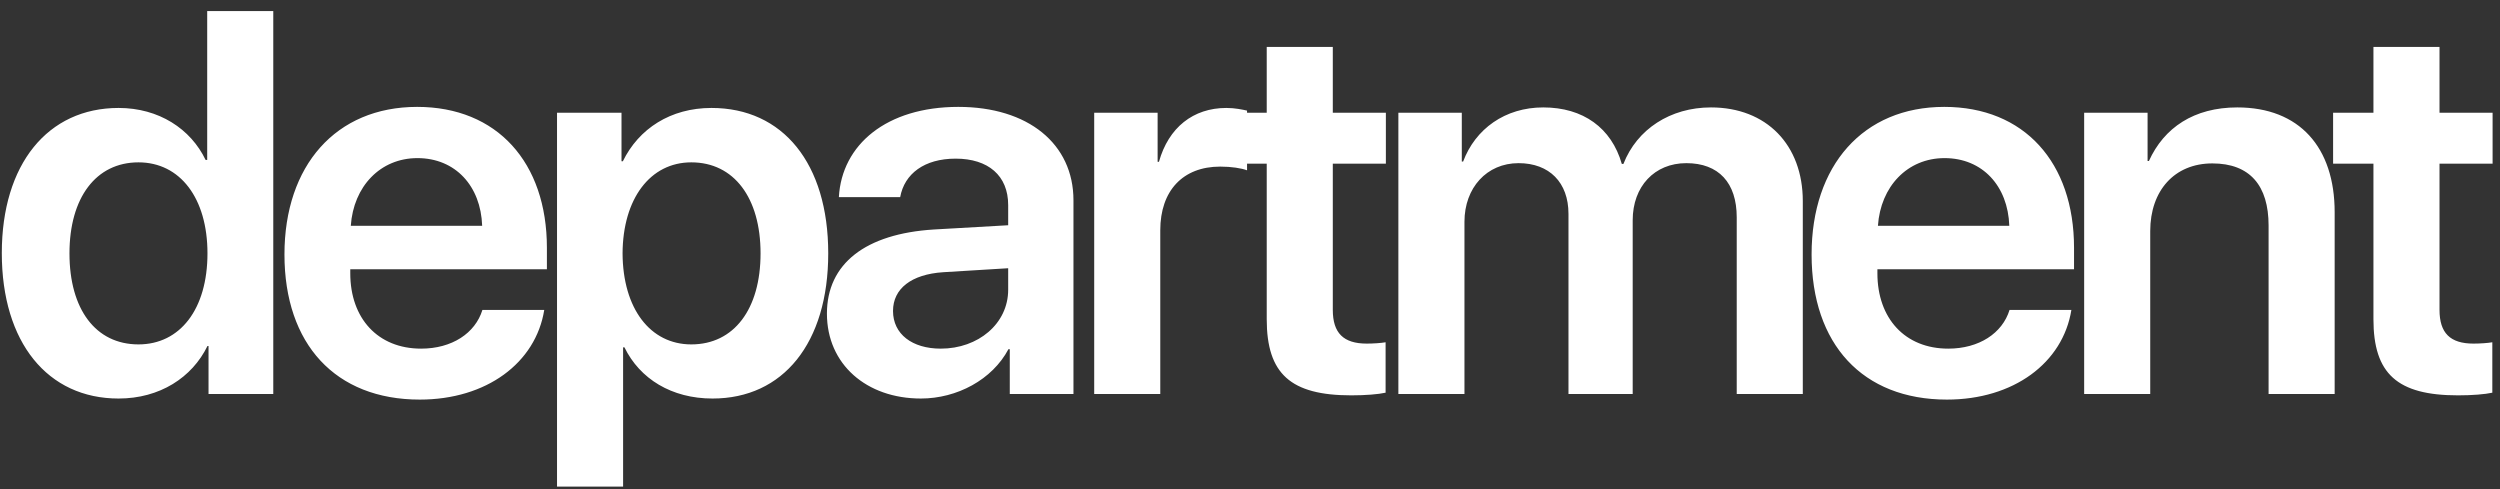 <svg width="184" height="36" viewBox="0 0 184 36" fill="none" xmlns="http://www.w3.org/2000/svg">
<rect x="0" y="0" width="184" height="36" fill="#333333" stroke="none"/>
<path d="M8.727 29.332C3.512 29.332 0.133 25.211 0.133 18.629C0.133 12.086 3.512 7.945 8.727 7.945C11.695 7.945 14.039 9.488 15.133 11.773H15.25V0.816H20.113V29H15.348V25.465H15.27C14.137 27.789 11.754 29.332 8.727 29.332ZM10.191 11.949C7.066 11.949 5.113 14.547 5.113 18.648C5.113 22.77 7.047 25.348 10.191 25.348C13.258 25.348 15.27 22.75 15.27 18.648C15.27 14.586 13.258 11.949 10.191 11.949ZM30.721 11.637C27.987 11.637 26.014 13.727 25.819 16.617H35.487C35.389 13.688 33.514 11.637 30.721 11.637ZM35.506 22.809H40.057C39.432 26.715 35.799 29.41 30.897 29.41C24.686 29.41 20.936 25.328 20.936 18.727C20.936 12.184 24.725 7.867 30.702 7.867C36.581 7.867 40.252 11.949 40.252 18.238V19.82H25.78V20.113C25.78 23.434 27.811 25.66 30.994 25.66C33.26 25.66 34.979 24.527 35.506 22.809ZM52.364 7.945C57.618 7.945 60.958 12.027 60.958 18.648C60.958 25.25 57.638 29.332 52.442 29.332C49.434 29.332 47.091 27.887 45.958 25.562H45.86V35.816H40.997V8.297H45.743V11.871H45.841C47.013 9.469 49.356 7.945 52.364 7.945ZM50.88 25.348C54.024 25.348 55.977 22.75 55.977 18.648C55.977 14.566 54.024 11.949 50.88 11.949C47.852 11.949 45.841 14.625 45.821 18.648C45.841 22.711 47.852 25.348 50.88 25.348ZM69.241 25.66C71.995 25.66 74.202 23.824 74.202 21.324V19.742L69.417 20.035C67.073 20.191 65.726 21.246 65.726 22.887C65.726 24.586 67.132 25.66 69.241 25.66ZM67.777 29.332C63.773 29.332 60.862 26.812 60.862 23.082C60.862 19.41 63.694 17.203 68.734 16.891L74.202 16.578V15.094C74.202 12.926 72.737 11.676 70.335 11.676C68.031 11.676 66.566 12.789 66.253 14.508H61.741C61.956 10.641 65.257 7.867 70.531 7.867C75.667 7.867 79.007 10.582 79.007 14.742V29H74.32V25.699H74.222C73.031 27.945 70.433 29.332 67.777 29.332ZM80.533 29V8.297H85.201V11.91H85.298C86.002 9.391 87.818 7.945 90.259 7.945C90.884 7.945 91.431 8.062 91.783 8.141V12.535C91.373 12.379 90.63 12.262 89.81 12.262C87.056 12.262 85.396 14.039 85.396 16.949V29H80.533ZM93.231 3.453H98.094V8.297H102V12.047H98.094V22.809C98.094 24.508 98.875 25.289 100.594 25.289C101.043 25.289 101.668 25.25 101.98 25.191V28.902C101.453 29.02 100.496 29.098 99.461 29.098C94.988 29.098 93.231 27.516 93.231 23.492V12.047H90.262V8.297H93.231V3.453ZM102.92 29V8.297H107.588V11.891H107.686C108.584 9.488 110.772 7.906 113.584 7.906C116.514 7.906 118.604 9.41 119.366 12.066H119.483C120.479 9.508 122.94 7.906 125.928 7.906C130.01 7.906 132.686 10.66 132.686 14.801V29H127.823V15.992C127.823 13.453 126.495 12.008 124.112 12.008C121.768 12.008 120.166 13.727 120.166 16.207V29H115.44V15.738C115.44 13.434 114.034 12.008 111.768 12.008C109.424 12.008 107.784 13.824 107.784 16.324V29H102.92ZM143.118 11.637C140.384 11.637 138.411 13.727 138.216 16.617H147.884C147.786 13.688 145.911 11.637 143.118 11.637ZM147.903 22.809H152.454C151.829 26.715 148.196 29.41 143.294 29.41C137.083 29.41 133.333 25.328 133.333 18.727C133.333 12.184 137.122 7.867 143.098 7.867C148.977 7.867 152.649 11.949 152.649 18.238V19.82H138.177V20.113C138.177 23.434 140.208 25.66 143.391 25.66C145.657 25.66 147.376 24.527 147.903 22.809ZM153.394 29V8.297H158.062V11.852H158.159C159.273 9.391 161.48 7.906 164.663 7.906C169.234 7.906 171.831 10.836 171.831 15.621V29H166.968V16.598C166.968 13.668 165.601 12.027 162.827 12.027C160.034 12.027 158.257 14.039 158.257 17.008V29H153.394ZM174.685 3.453H179.548V8.297H183.455V12.047H179.548V22.809C179.548 24.508 180.33 25.289 182.048 25.289C182.498 25.289 183.123 25.25 183.435 25.191V28.902C182.908 29.02 181.951 29.098 180.916 29.098C176.443 29.098 174.685 27.516 174.685 23.492V12.047H171.716V8.297H174.685V3.453Z" fill="white"/>
</svg>
